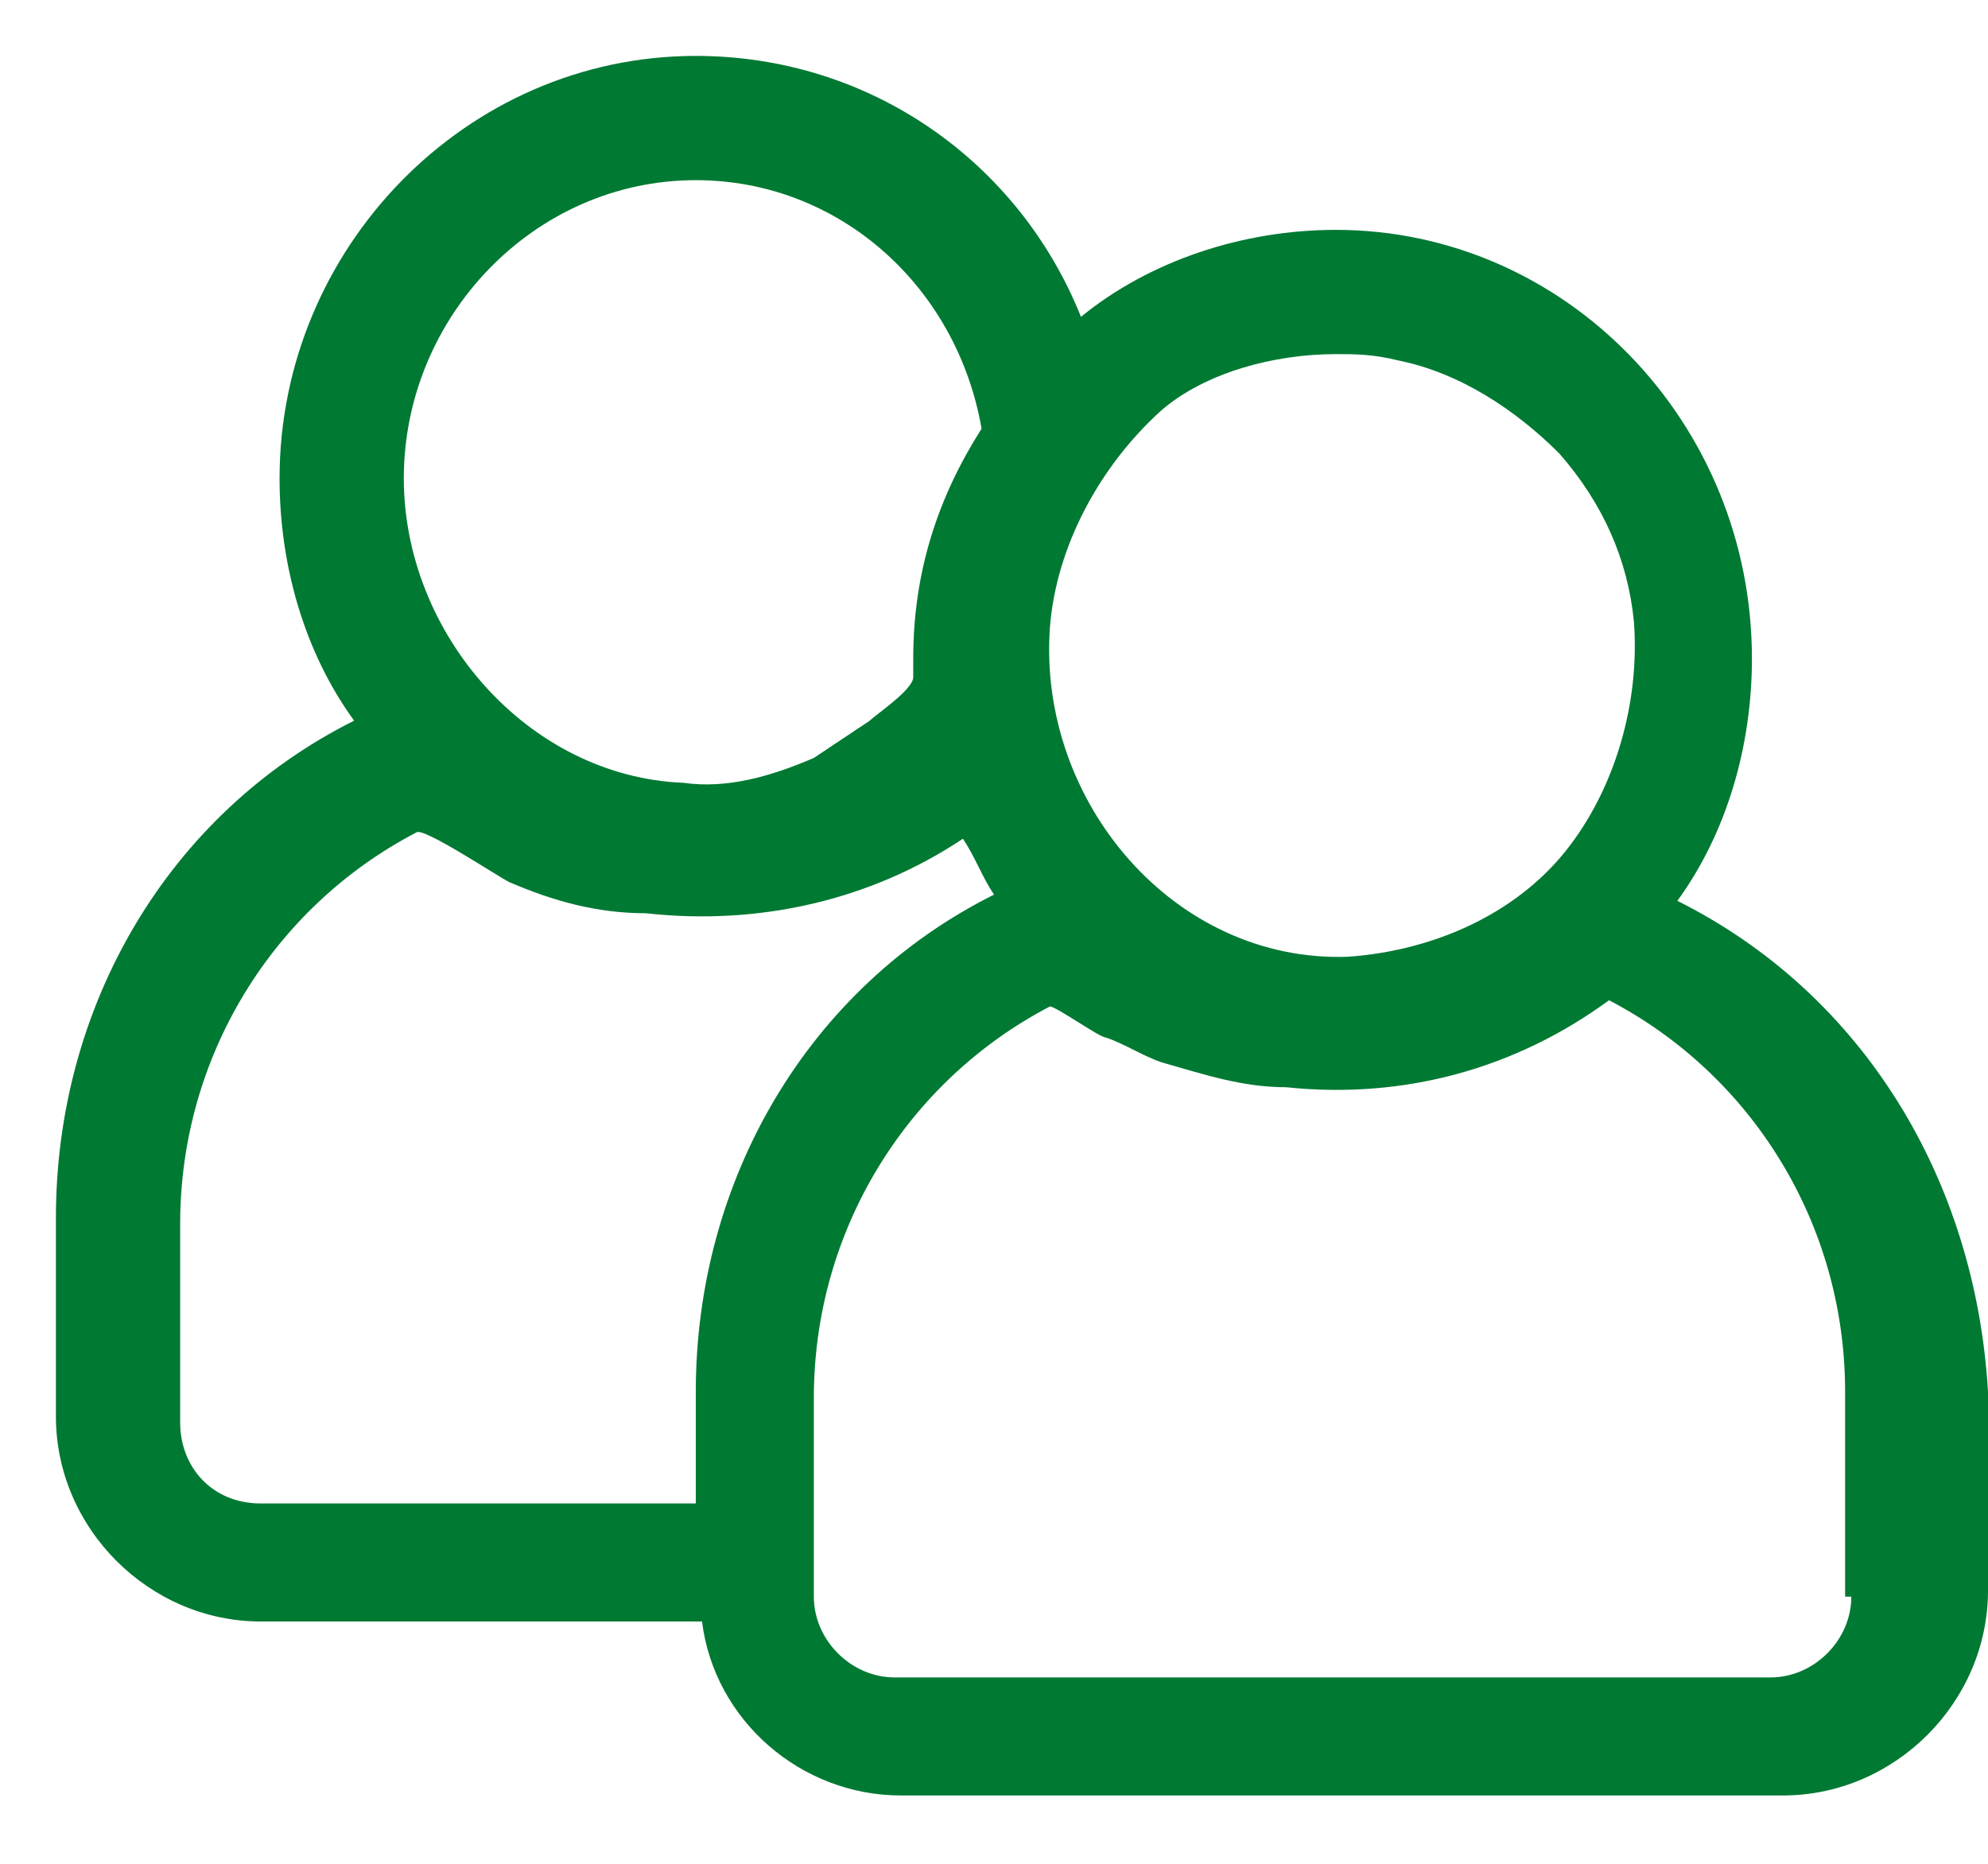 <?xml version="1.0" encoding="utf-8"?>
<!-- Generator: Adobe Illustrator 26.4.0, SVG Export Plug-In . SVG Version: 6.00 Build 0)  -->
<svg version="1.1" id="Layer_1" xmlns="http://www.w3.org/2000/svg" xmlns:xlink="http://www.w3.org/1999/xlink" x="0px" y="0px"
	 viewBox="0 0 32 30" style="enable-background:new 0 0 32 30;" xml:space="preserve">
<style type="text/css">
	.st0{fill:#007933;}
</style>
<path class="st0" d="M27,14.5c0.8-1.1,1.2-2.5,1.2-3.9c0-3.8-3-6.9-6.7-6.9c-1.5,0-3,0.5-4.1,1.4c-1-2.5-3.4-4.2-6.2-4.2
	C7.5,0.9,4.5,4,4.5,7.7c0,1.4,0.4,2.8,1.2,3.9c-3,1.5-4.8,4.6-4.8,8v3.2c0,1.8,1.5,3.3,3.3,3.3h7.1c0.2,1.6,1.6,2.8,3.2,2.8h14.2
	c1.8,0,3.3-1.5,3.3-3.3v-3.2C31.8,19,30,16,27,14.5z M21.5,5.7c0.3,0,0.6,0,1,0.1c1,0.2,1.9,0.8,2.6,1.5c0.7,0.8,1.1,1.7,1.2,2.7
	c0.1,1.3-0.3,2.7-1.1,3.7s-2.1,1.6-3.5,1.7c-2.8,0.1-5-2.5-4.8-5.3c0.1-1.3,0.8-2.6,1.8-3.5C19.4,6,20.5,5.7,21.5,5.7z M11.2,2.9
	c2.3,0,4.2,1.7,4.6,4c-0.7,1.1-1.1,2.3-1.1,3.7c0,0.1,0,0.2,0,0.3c0,0.2-0.6,0.6-0.7,0.7c-0.3,0.2-0.6,0.4-0.9,0.6
	c-0.7,0.3-1.4,0.5-2.1,0.4c-2.5-0.1-4.5-2.4-4.5-4.9C6.5,5.1,8.6,2.9,11.2,2.9z M2.9,22.9v-3.2c0-2.7,1.5-5.1,3.8-6.3
	c0.1-0.1,1.3,0.7,1.5,0.8c0.7,0.3,1.4,0.5,2.2,0.5c1.8,0.2,3.6-0.2,5.1-1.2c0.2,0.3,0.3,0.6,0.5,0.9c-3,1.5-4.8,4.6-4.8,8v1.8h-7
	C3.4,24.2,2.9,23.6,2.9,22.9z M29.8,25.7c0,0.7-0.6,1.3-1.3,1.3H14.4c-0.7,0-1.3-0.6-1.3-1.3v-3.2c0-2.7,1.5-5.1,3.8-6.3
	c0.1,0,0.8,0.5,0.9,0.5c0.3,0.1,0.6,0.3,0.9,0.4c0.7,0.2,1.3,0.4,2,0.4c1.9,0.2,3.7-0.3,5.2-1.4c2.3,1.2,3.8,3.6,3.8,6.3V25.7z"/>
</svg>
